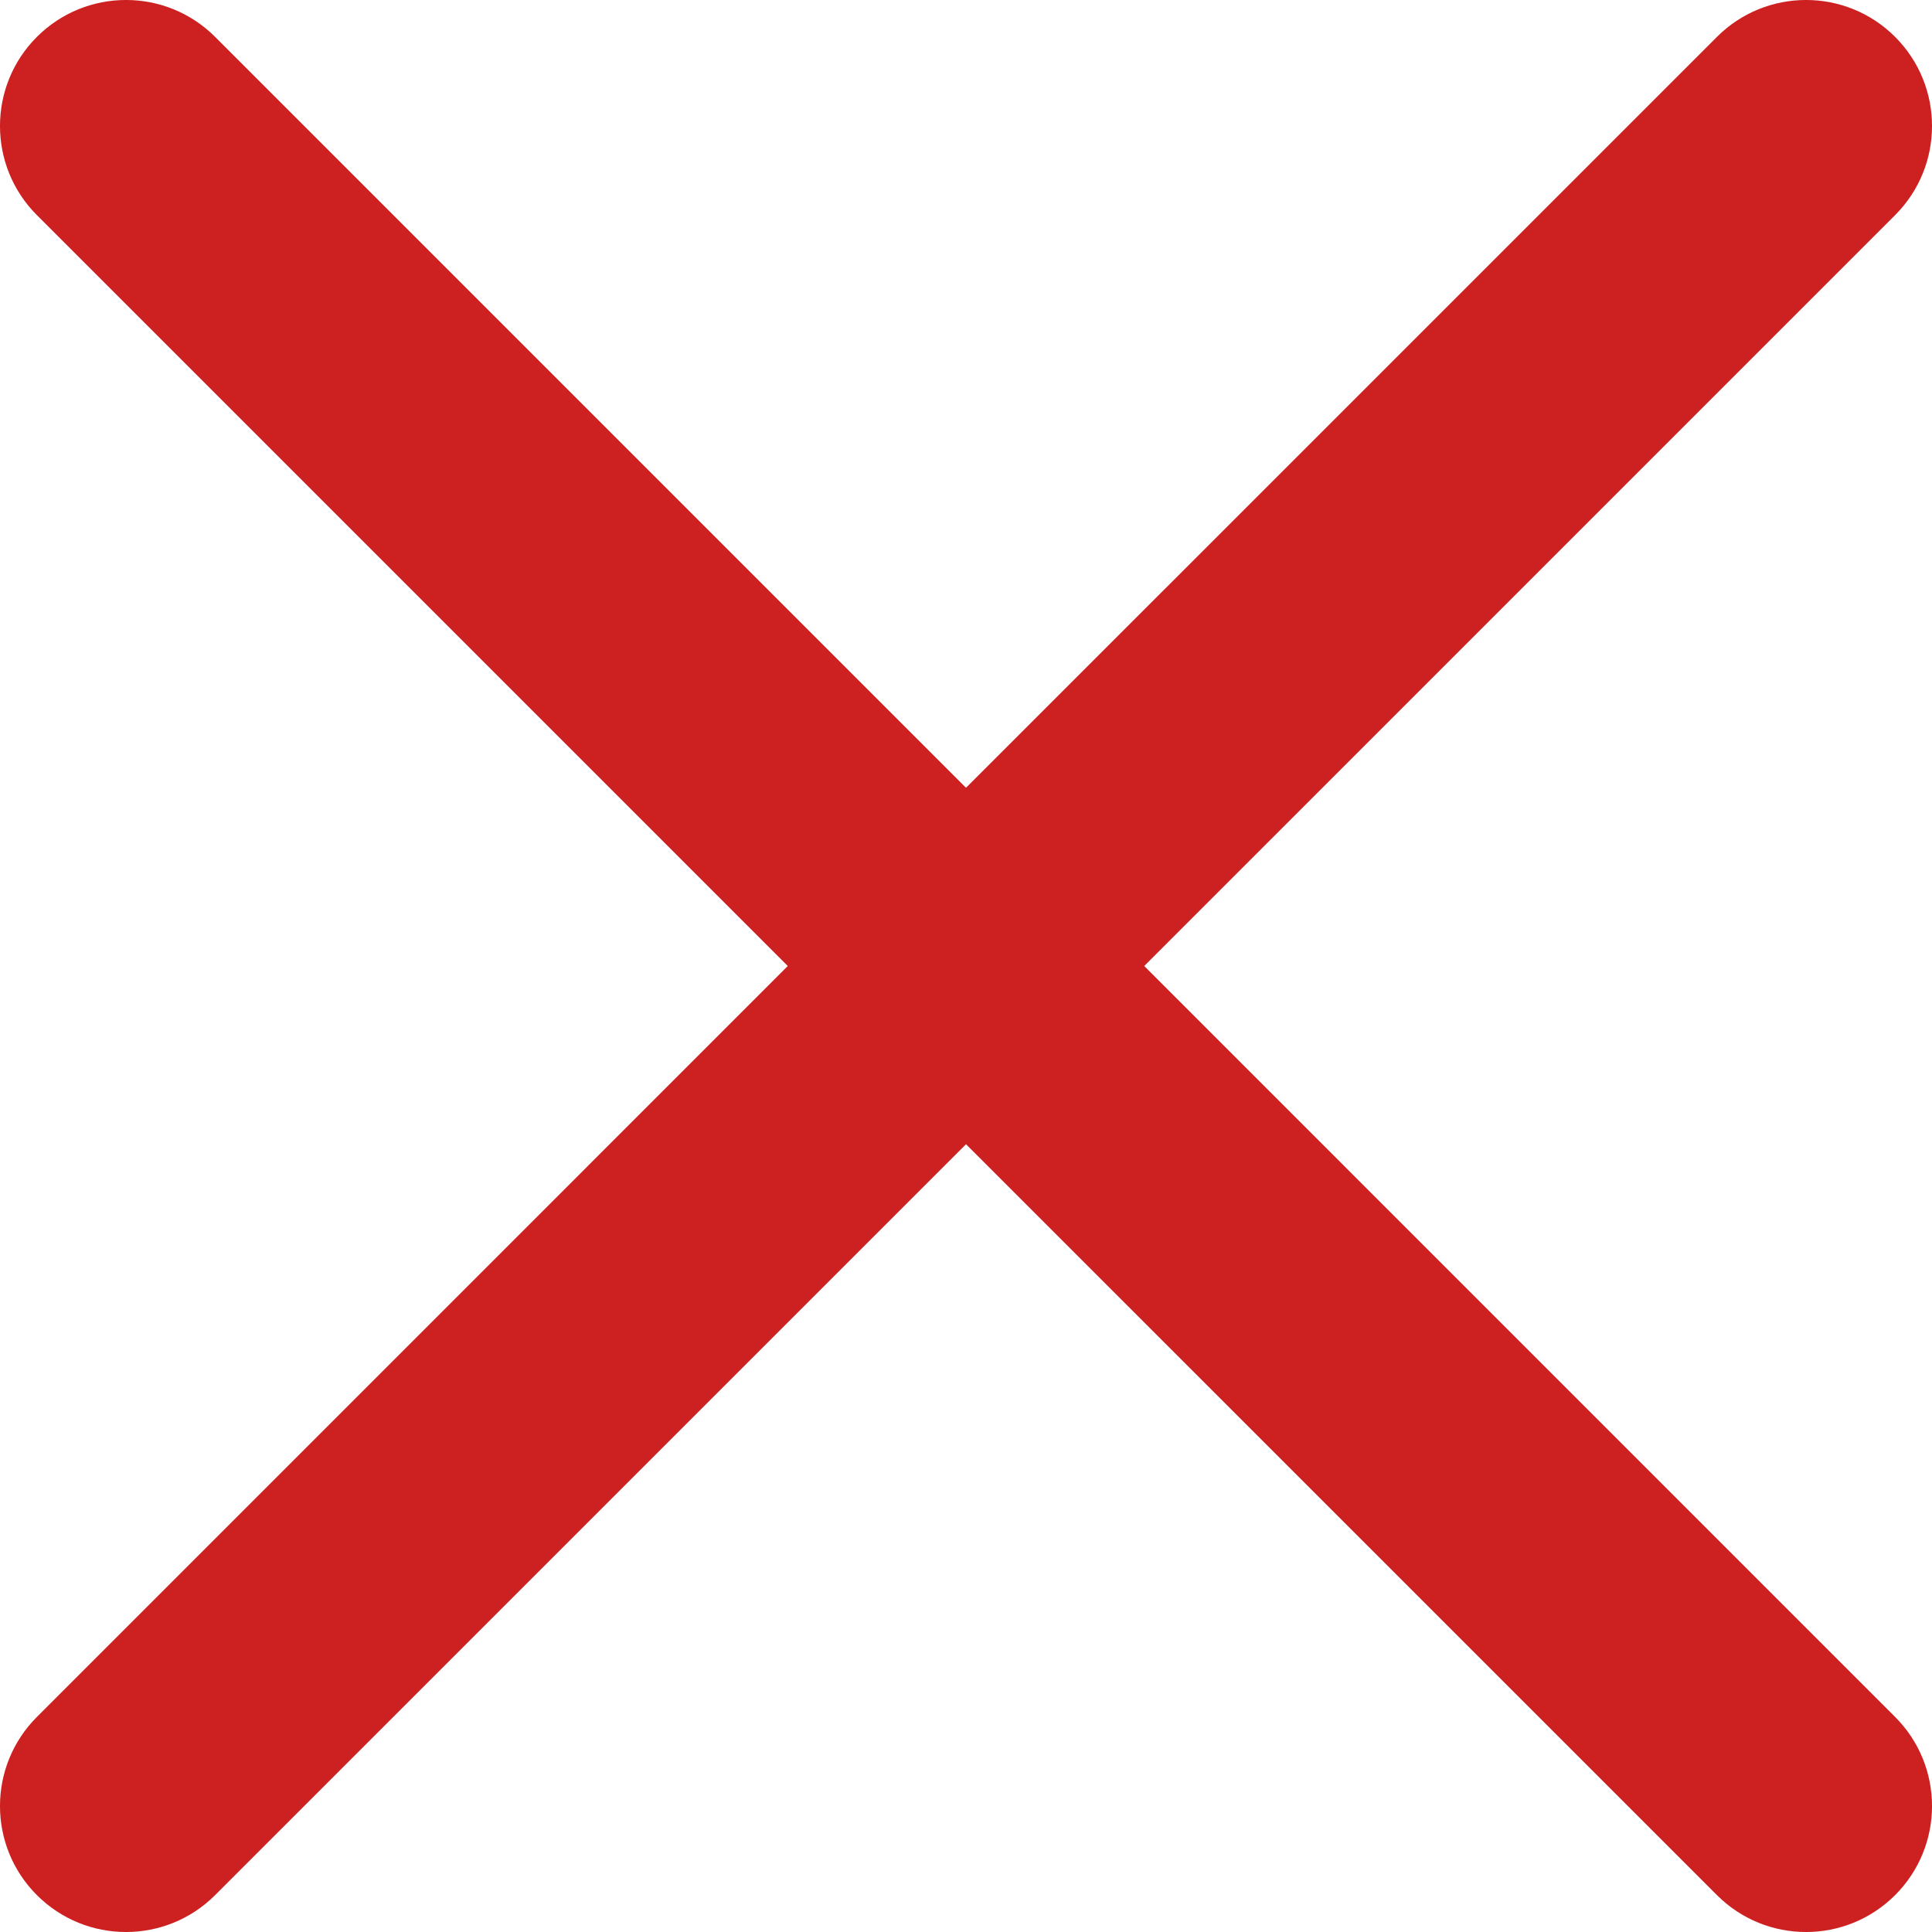 <?xml version="1.0" encoding="UTF-8"?> <svg xmlns="http://www.w3.org/2000/svg" width="32" height="32" viewBox="0 0 32 32" fill="none"><path d="M0.611 28.438C-0.204 29.253 -0.204 30.574 0.611 31.389C1.426 32.204 2.748 32.204 3.563 31.389L0.611 28.438ZM17.476 17.476C18.291 16.661 18.291 15.339 17.476 14.524C16.661 13.709 15.339 13.709 14.524 14.524L17.476 17.476ZM14.524 14.524C13.709 15.339 13.709 16.661 14.524 17.476C15.339 18.291 16.661 18.291 17.476 17.476L14.524 14.524ZM31.389 3.563C32.204 2.748 32.204 1.426 31.389 0.611C30.574 -0.204 29.253 -0.204 28.438 0.611L31.389 3.563ZM17.476 14.524C16.661 13.709 15.339 13.709 14.524 14.524C13.709 15.339 13.709 16.661 14.524 17.476L17.476 14.524ZM28.438 31.389C29.253 32.204 30.574 32.204 31.389 31.389C32.204 30.574 32.204 29.253 31.389 28.438L28.438 31.389ZM14.524 17.476C15.339 18.291 16.661 18.291 17.476 17.476C18.291 16.661 18.291 15.339 17.476 14.524L14.524 17.476ZM3.563 0.611C2.748 -0.204 1.426 -0.204 0.611 0.611C-0.204 1.426 -0.204 2.748 0.611 3.563L3.563 0.611ZM3.563 31.389L17.476 17.476L14.524 14.524L0.611 28.438L3.563 31.389ZM17.476 17.476L31.389 3.563L28.438 0.611L14.524 14.524L17.476 17.476ZM14.524 17.476L28.438 31.389L31.389 28.438L17.476 14.524L14.524 17.476ZM17.476 14.524L3.563 0.611L0.611 3.563L14.524 17.476L17.476 14.524Z" fill="#CD2121"></path></svg> 